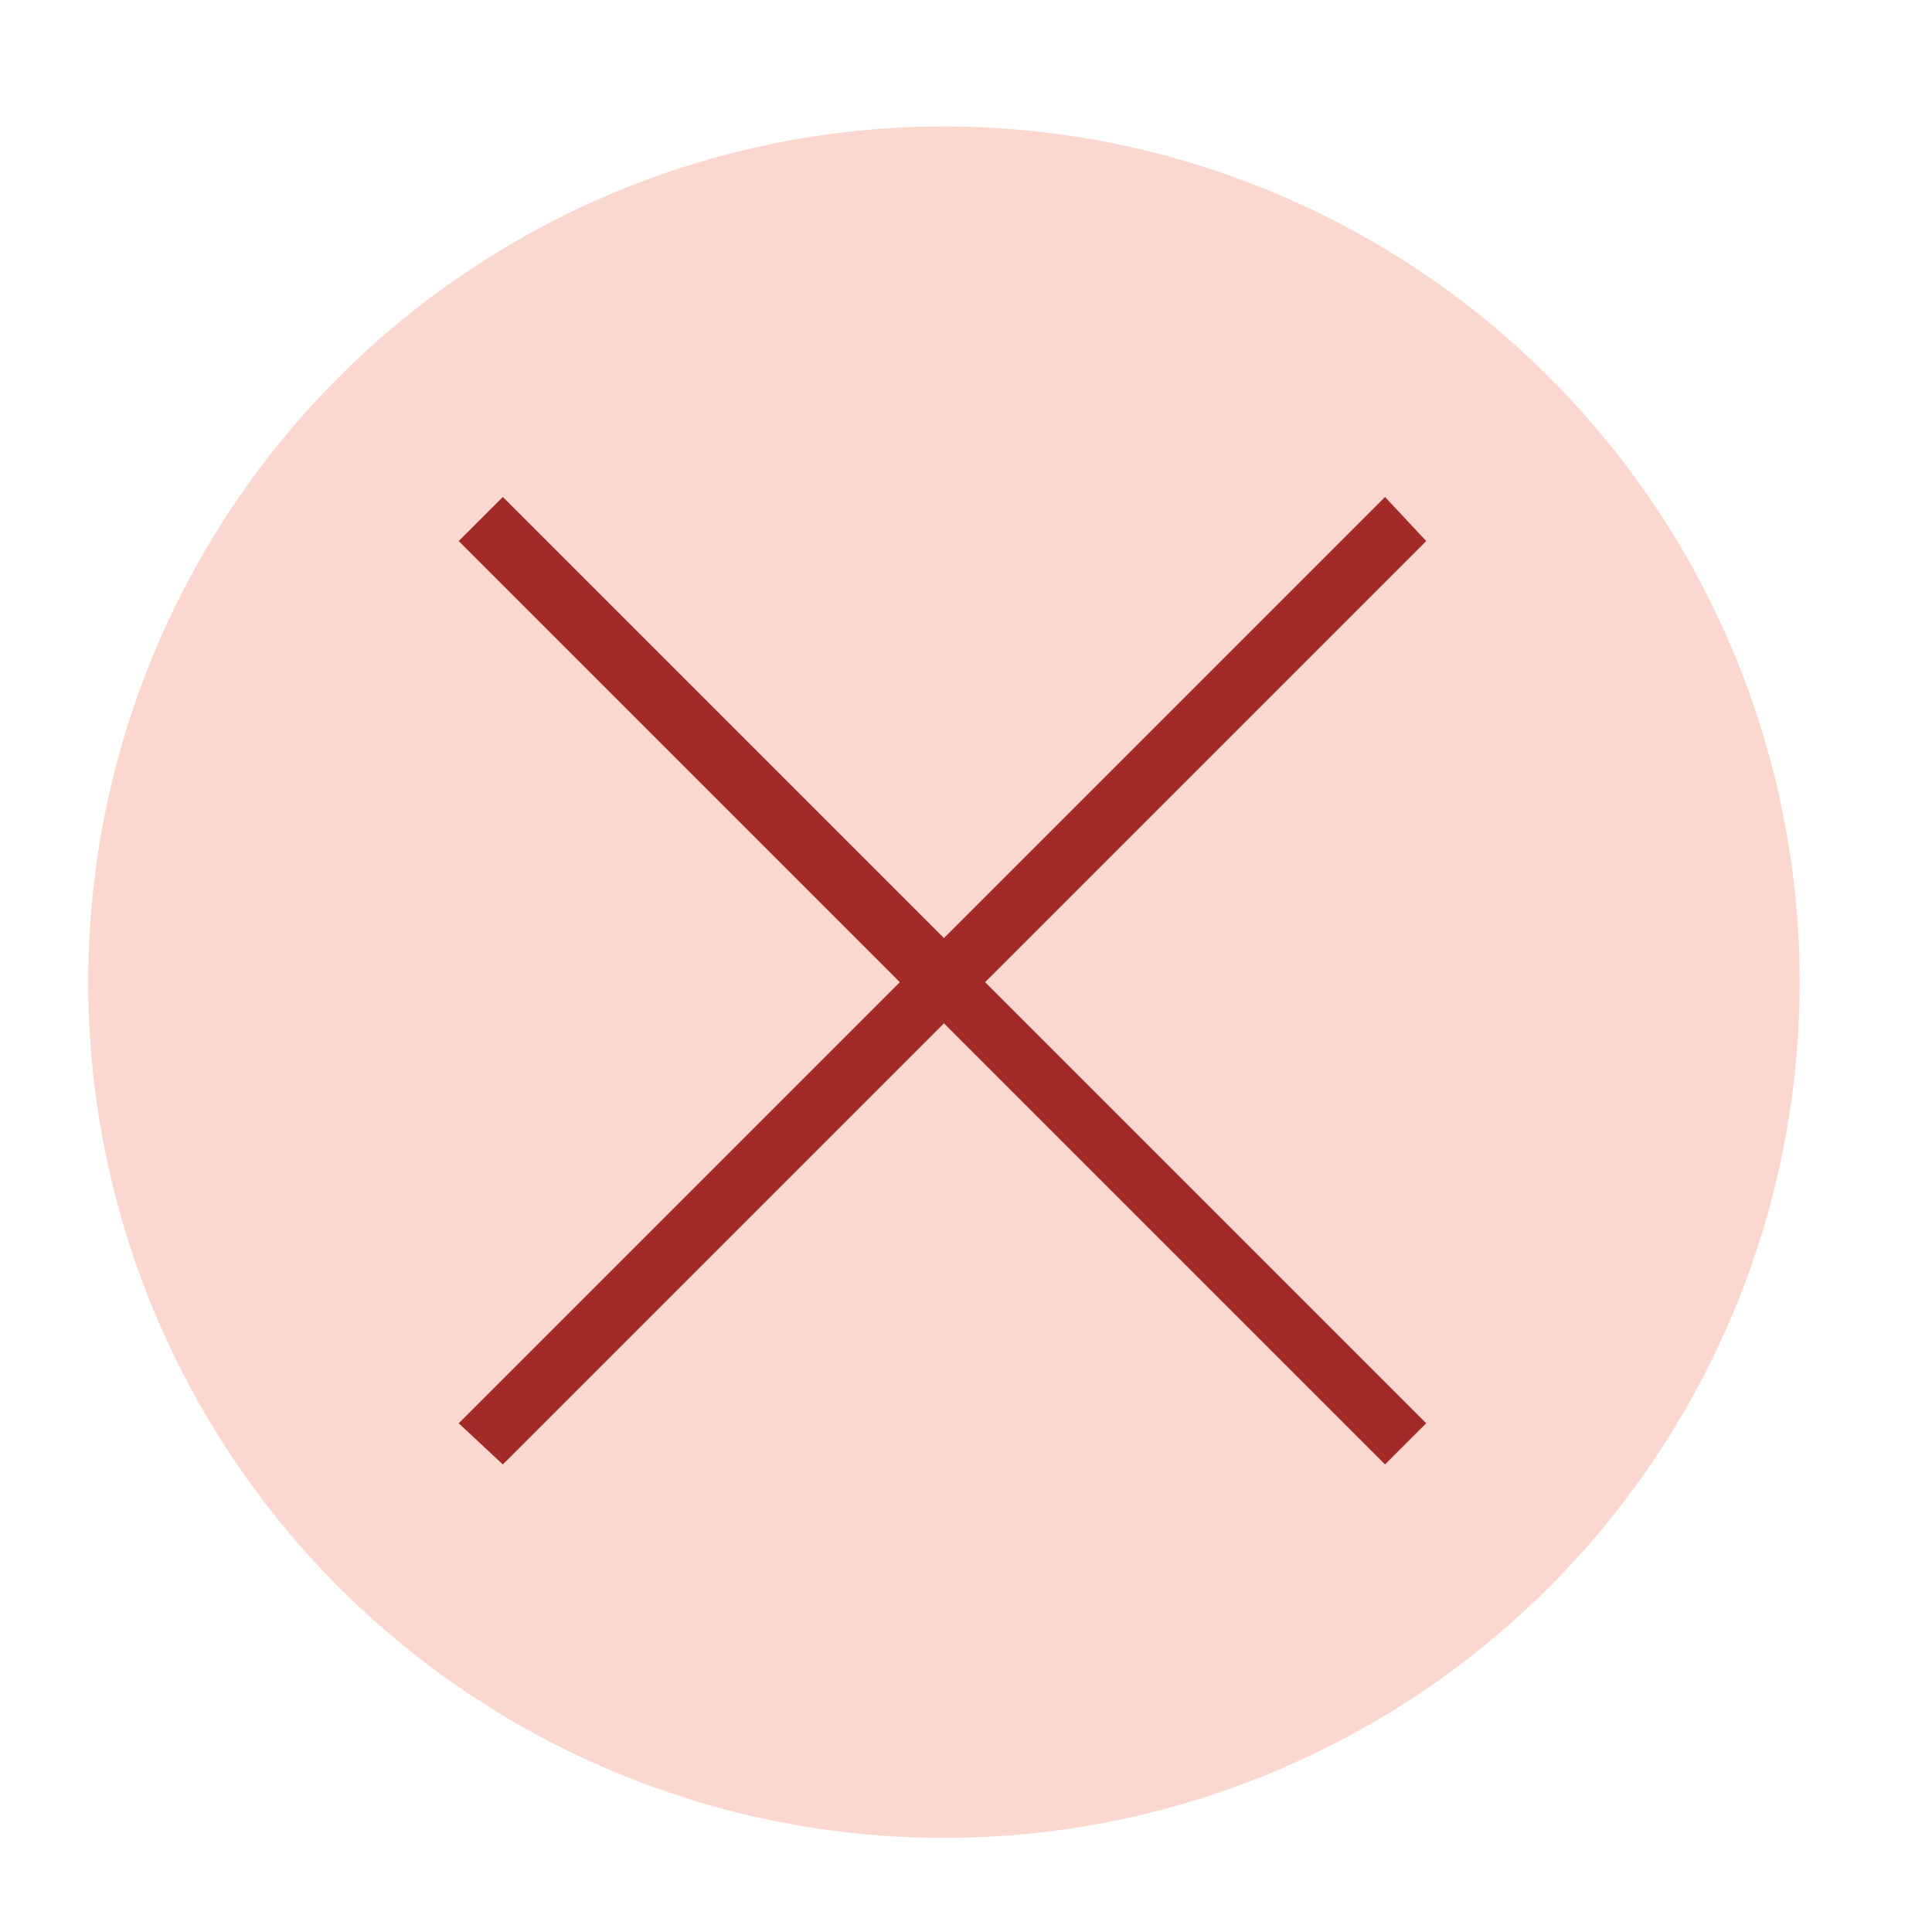 <?xml version="1.0" encoding="utf-8"?>
<!-- Generator: Adobe Illustrator 21.1.0, SVG Export Plug-In . SVG Version: 6.00 Build 0)  -->
<svg version="1.1" id="Calque_1" xmlns="http://www.w3.org/2000/svg" xmlns:xlink="http://www.w3.org/1999/xlink" x="0px" y="0px"
	 viewBox="0 0 65.7 65.7" style="enable-background:new 0 0 65.7 65.7;" xml:space="preserve">
<style type="text/css">
	.st0{fill:#FBD8CF;}
	.st1{fill:#A22B27;}
</style>
<circle class="st0" cx="-48" cy="32.8" r="29.1"/>
<path class="st1" d="M-42.3,20.5c-3.7-5.7-11.4-7.3-17.1-3.6s-7.3,11.4-3.6,17.1c3.6,5.5,10.9,7.2,16.6,3.9l0.7,1.1
	c-0.2,0.4-0.2,1,0.1,1.5l7.2,11c0.4,0.6,1.3,0.8,1.9,0.4c0.6-0.4,0.8-1.3,0.4-1.9l-7.2-11c-0.2-0.3-0.5-0.5-0.9-0.6
	c-0.1,0-0.3,0-0.4,0l-0.7-1.1C-40.1,33.5-38.7,26.1-42.3,20.5z M-61.6,33.1c-3.2-4.9-1.8-11.5,3.1-14.7c4.9-3.2,11.5-1.8,14.7,3.1
	c3.2,4.9,1.8,11.5-3.1,14.7C-51.8,39.4-58.4,38-61.6,33.1z"/>
<circle class="st0" cx="32.1" cy="33.4" r="29.1"/>
<polygon class="st1" points="33.5,33.4 48.5,48.4 47.1,49.8 32.1,34.8 17.1,49.8 15.6,48.4 30.6,33.4 15.6,18.4 17.1,16.9 
	32.1,31.9 47.1,16.9 48.5,18.4 "/>
</svg>
